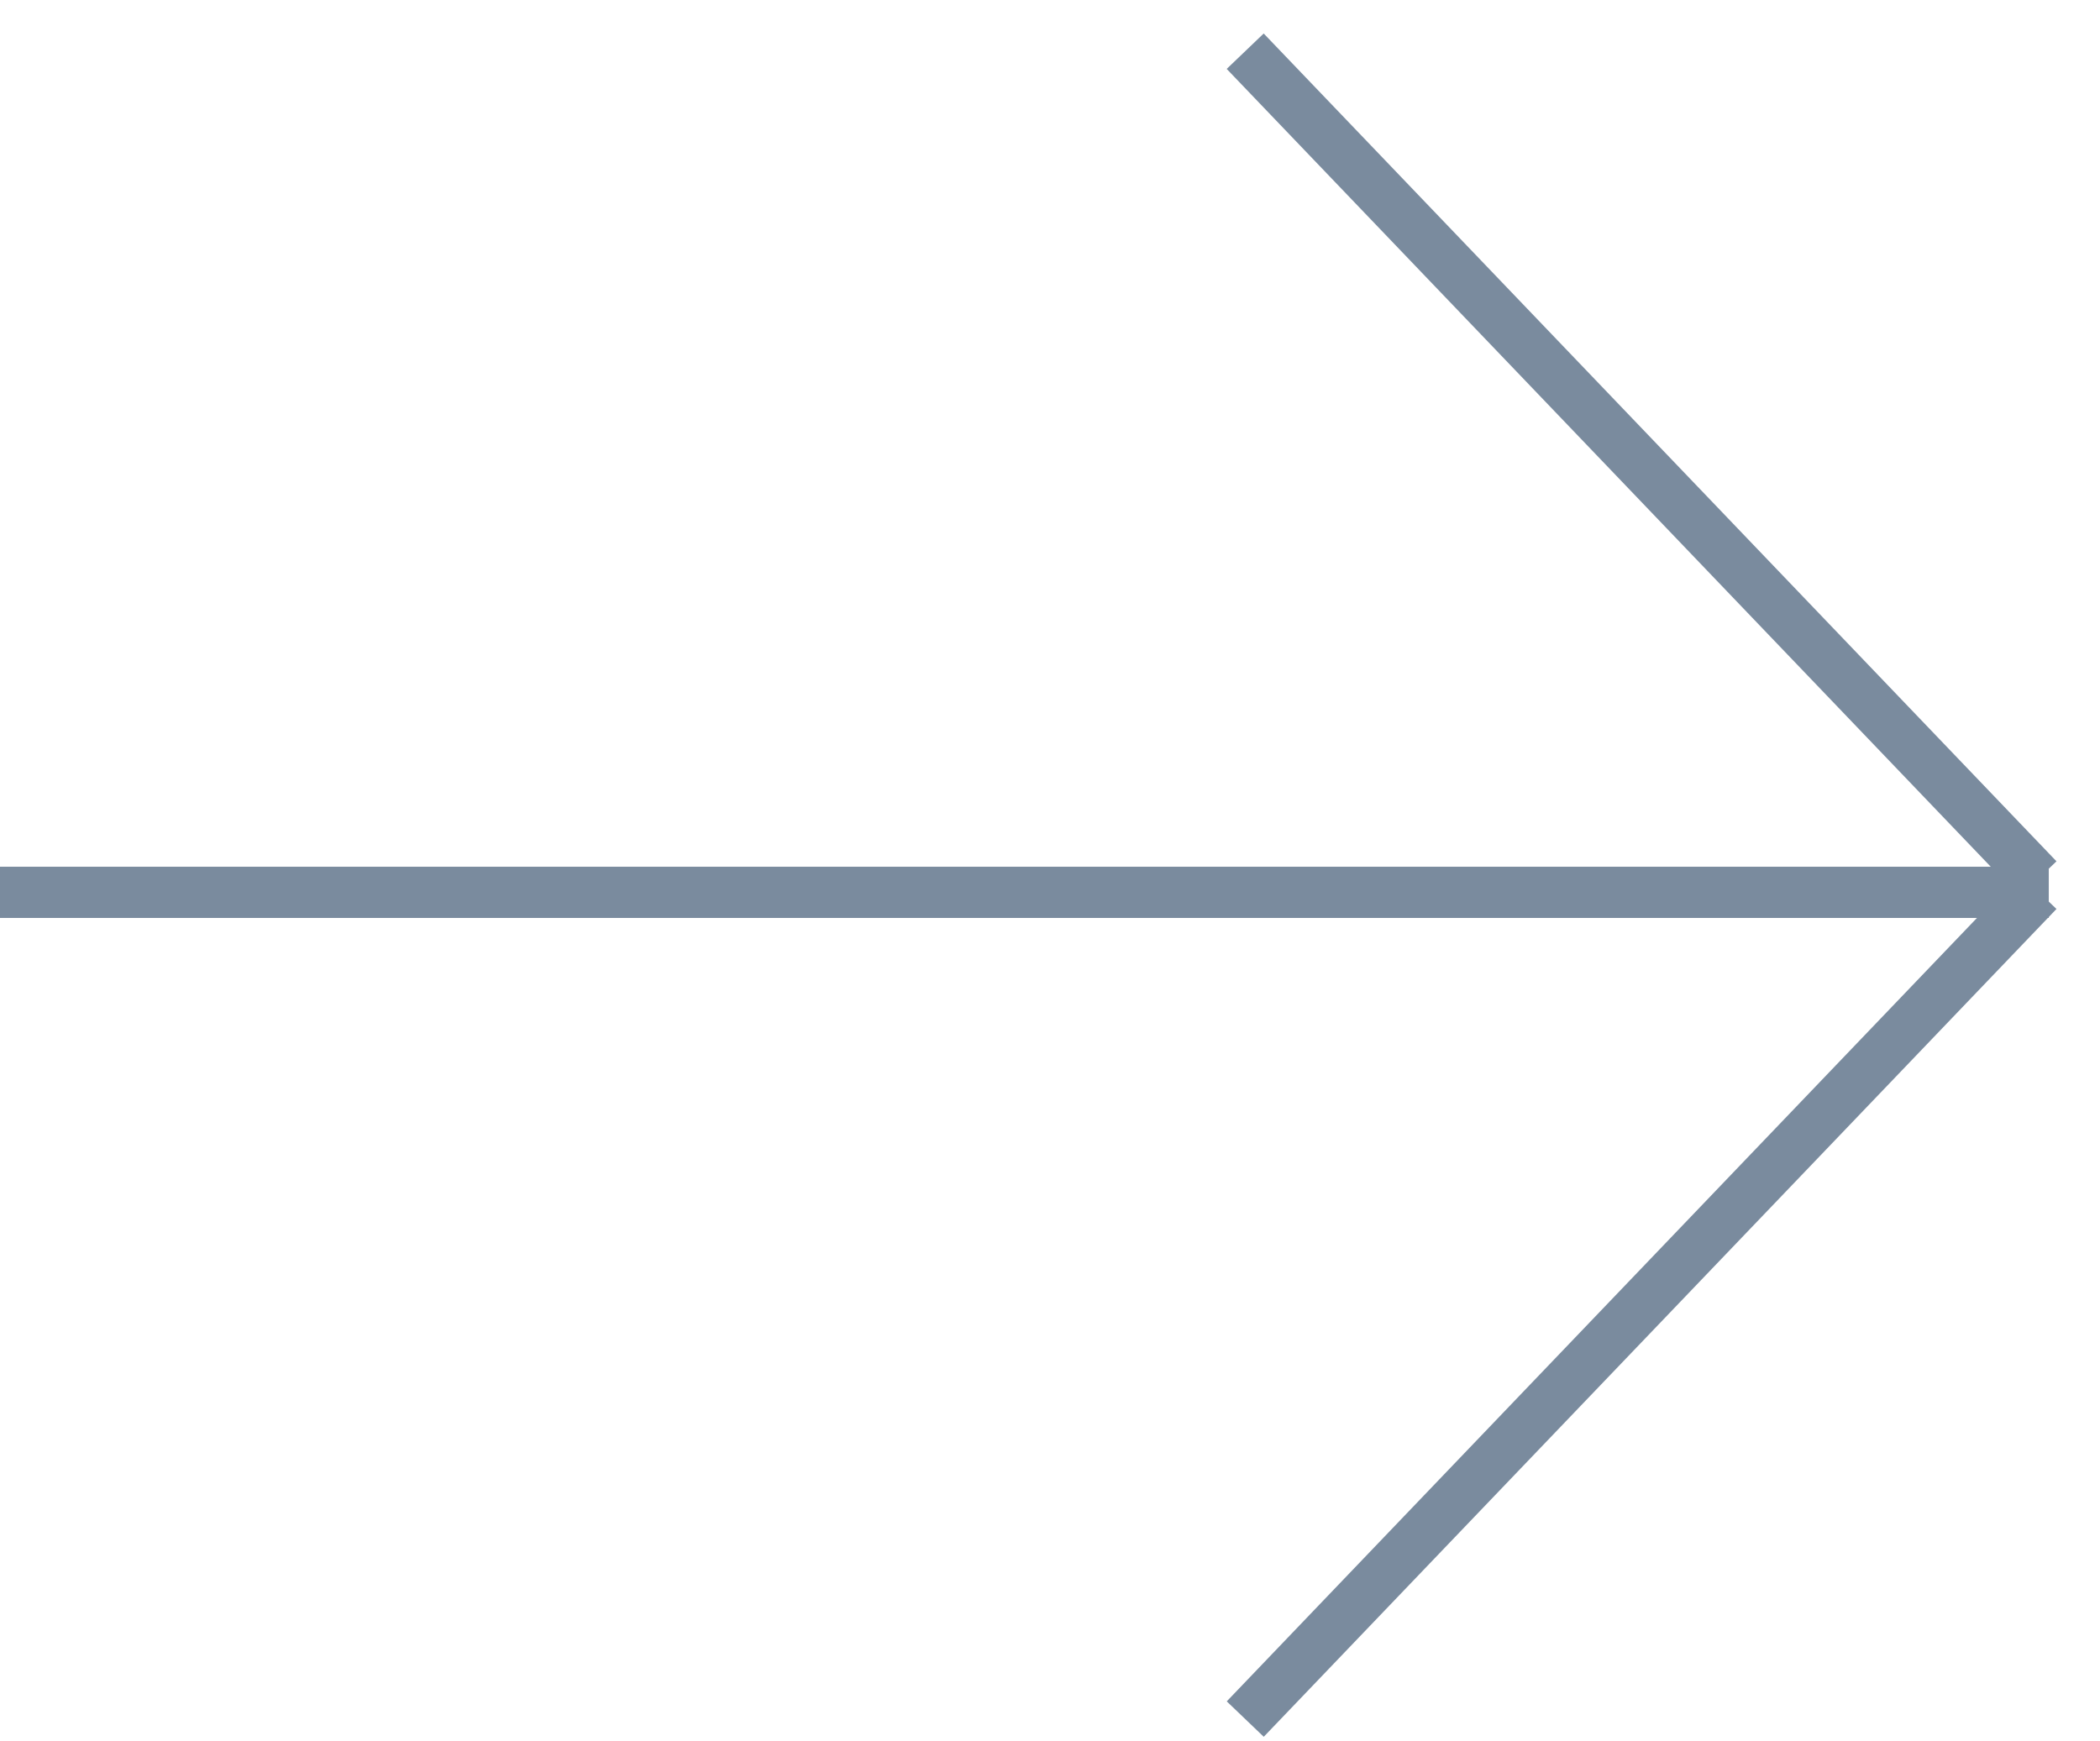 <svg width="41" height="34" viewBox="0 0 41 34" fill="none" xmlns="http://www.w3.org/2000/svg">
<path d="M24.311 1L39.789 17.165" stroke="#7A8B9E"/>
<path d="M39.789 17.404L24.312 33.569" stroke="#7A8B9E"/>
<path d="M40 17.425L-5.36442e-07 17.425" stroke="#7A8B9E"/>
</svg>
